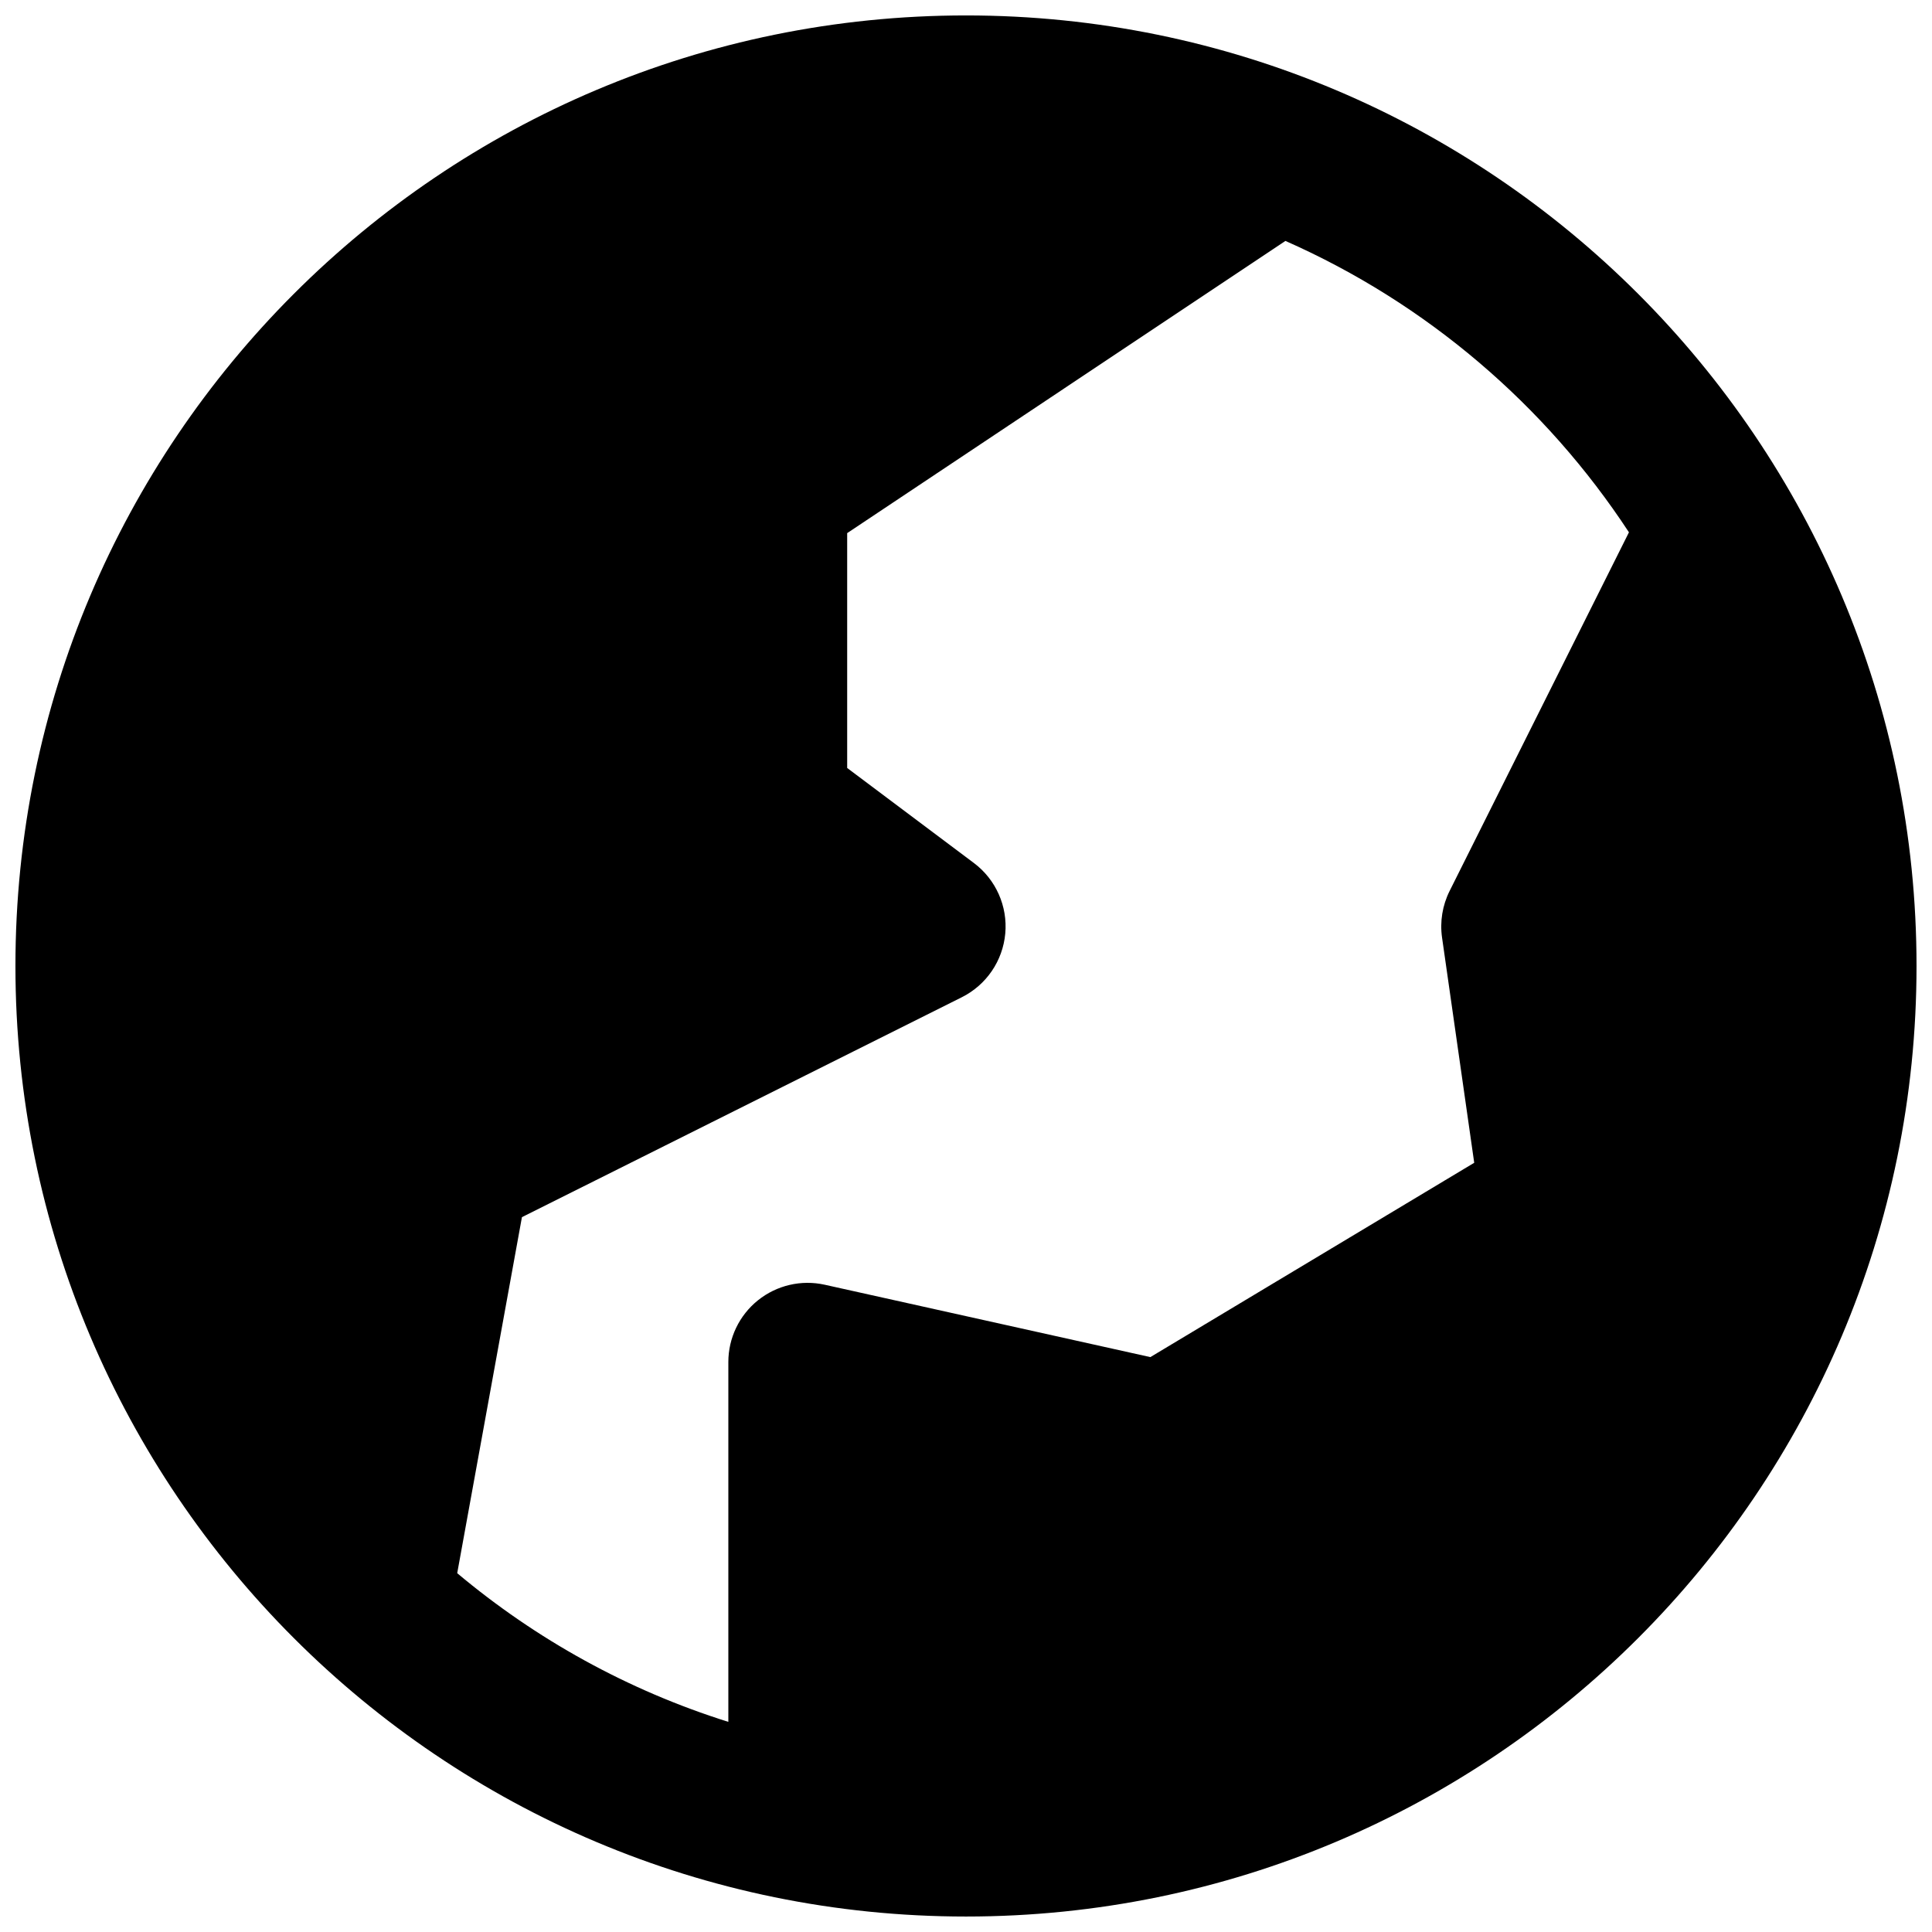 <?xml version="1.0" encoding="UTF-8"?>
<!-- Uploaded to: ICON Repo, www.iconrepo.com, Generator: ICON Repo Mixer Tools -->
<svg width="800px" height="800px" version="1.1" viewBox="144 144 512 512" xmlns="http://www.w3.org/2000/svg">
 <defs>
  <clipPath id="a">
   <path d="m148.09 148.09h503.81v503.81h-503.81z"/>
  </clipPath>
 </defs>
 <g clip-path="url(#a)">
  <path d="m148.09 400c0-139.12 112.78-251.91 251.91-251.91 139.12 0 251.9 112.78 251.9 251.91 0 139.12-112.78 251.9-251.9 251.9-139.12 0-251.91-112.78-251.91-251.9zm336.56-192.15-116.14 77.434v62.238l33.586 25.188c5.82 4.367 8.965 11.434 8.312 18.68-0.656 7.246-5.012 13.637-11.52 16.891l-116.57 58.281-17.152 94.348c20.883 17.516 45.223 31.039 71.852 39.402v-95.352c0-6.363 2.891-12.391 7.856-16.371 4.969-3.984 11.473-5.5 17.688-4.121l86.293 19.18 85.828-51.5-8.523-59.672c-0.605-4.227 0.094-8.539 2.004-12.359l47.523-95.047c-22.133-33.762-53.734-60.762-91.035-77.219z" fill-rule="evenodd"/>
 </g>
</svg>